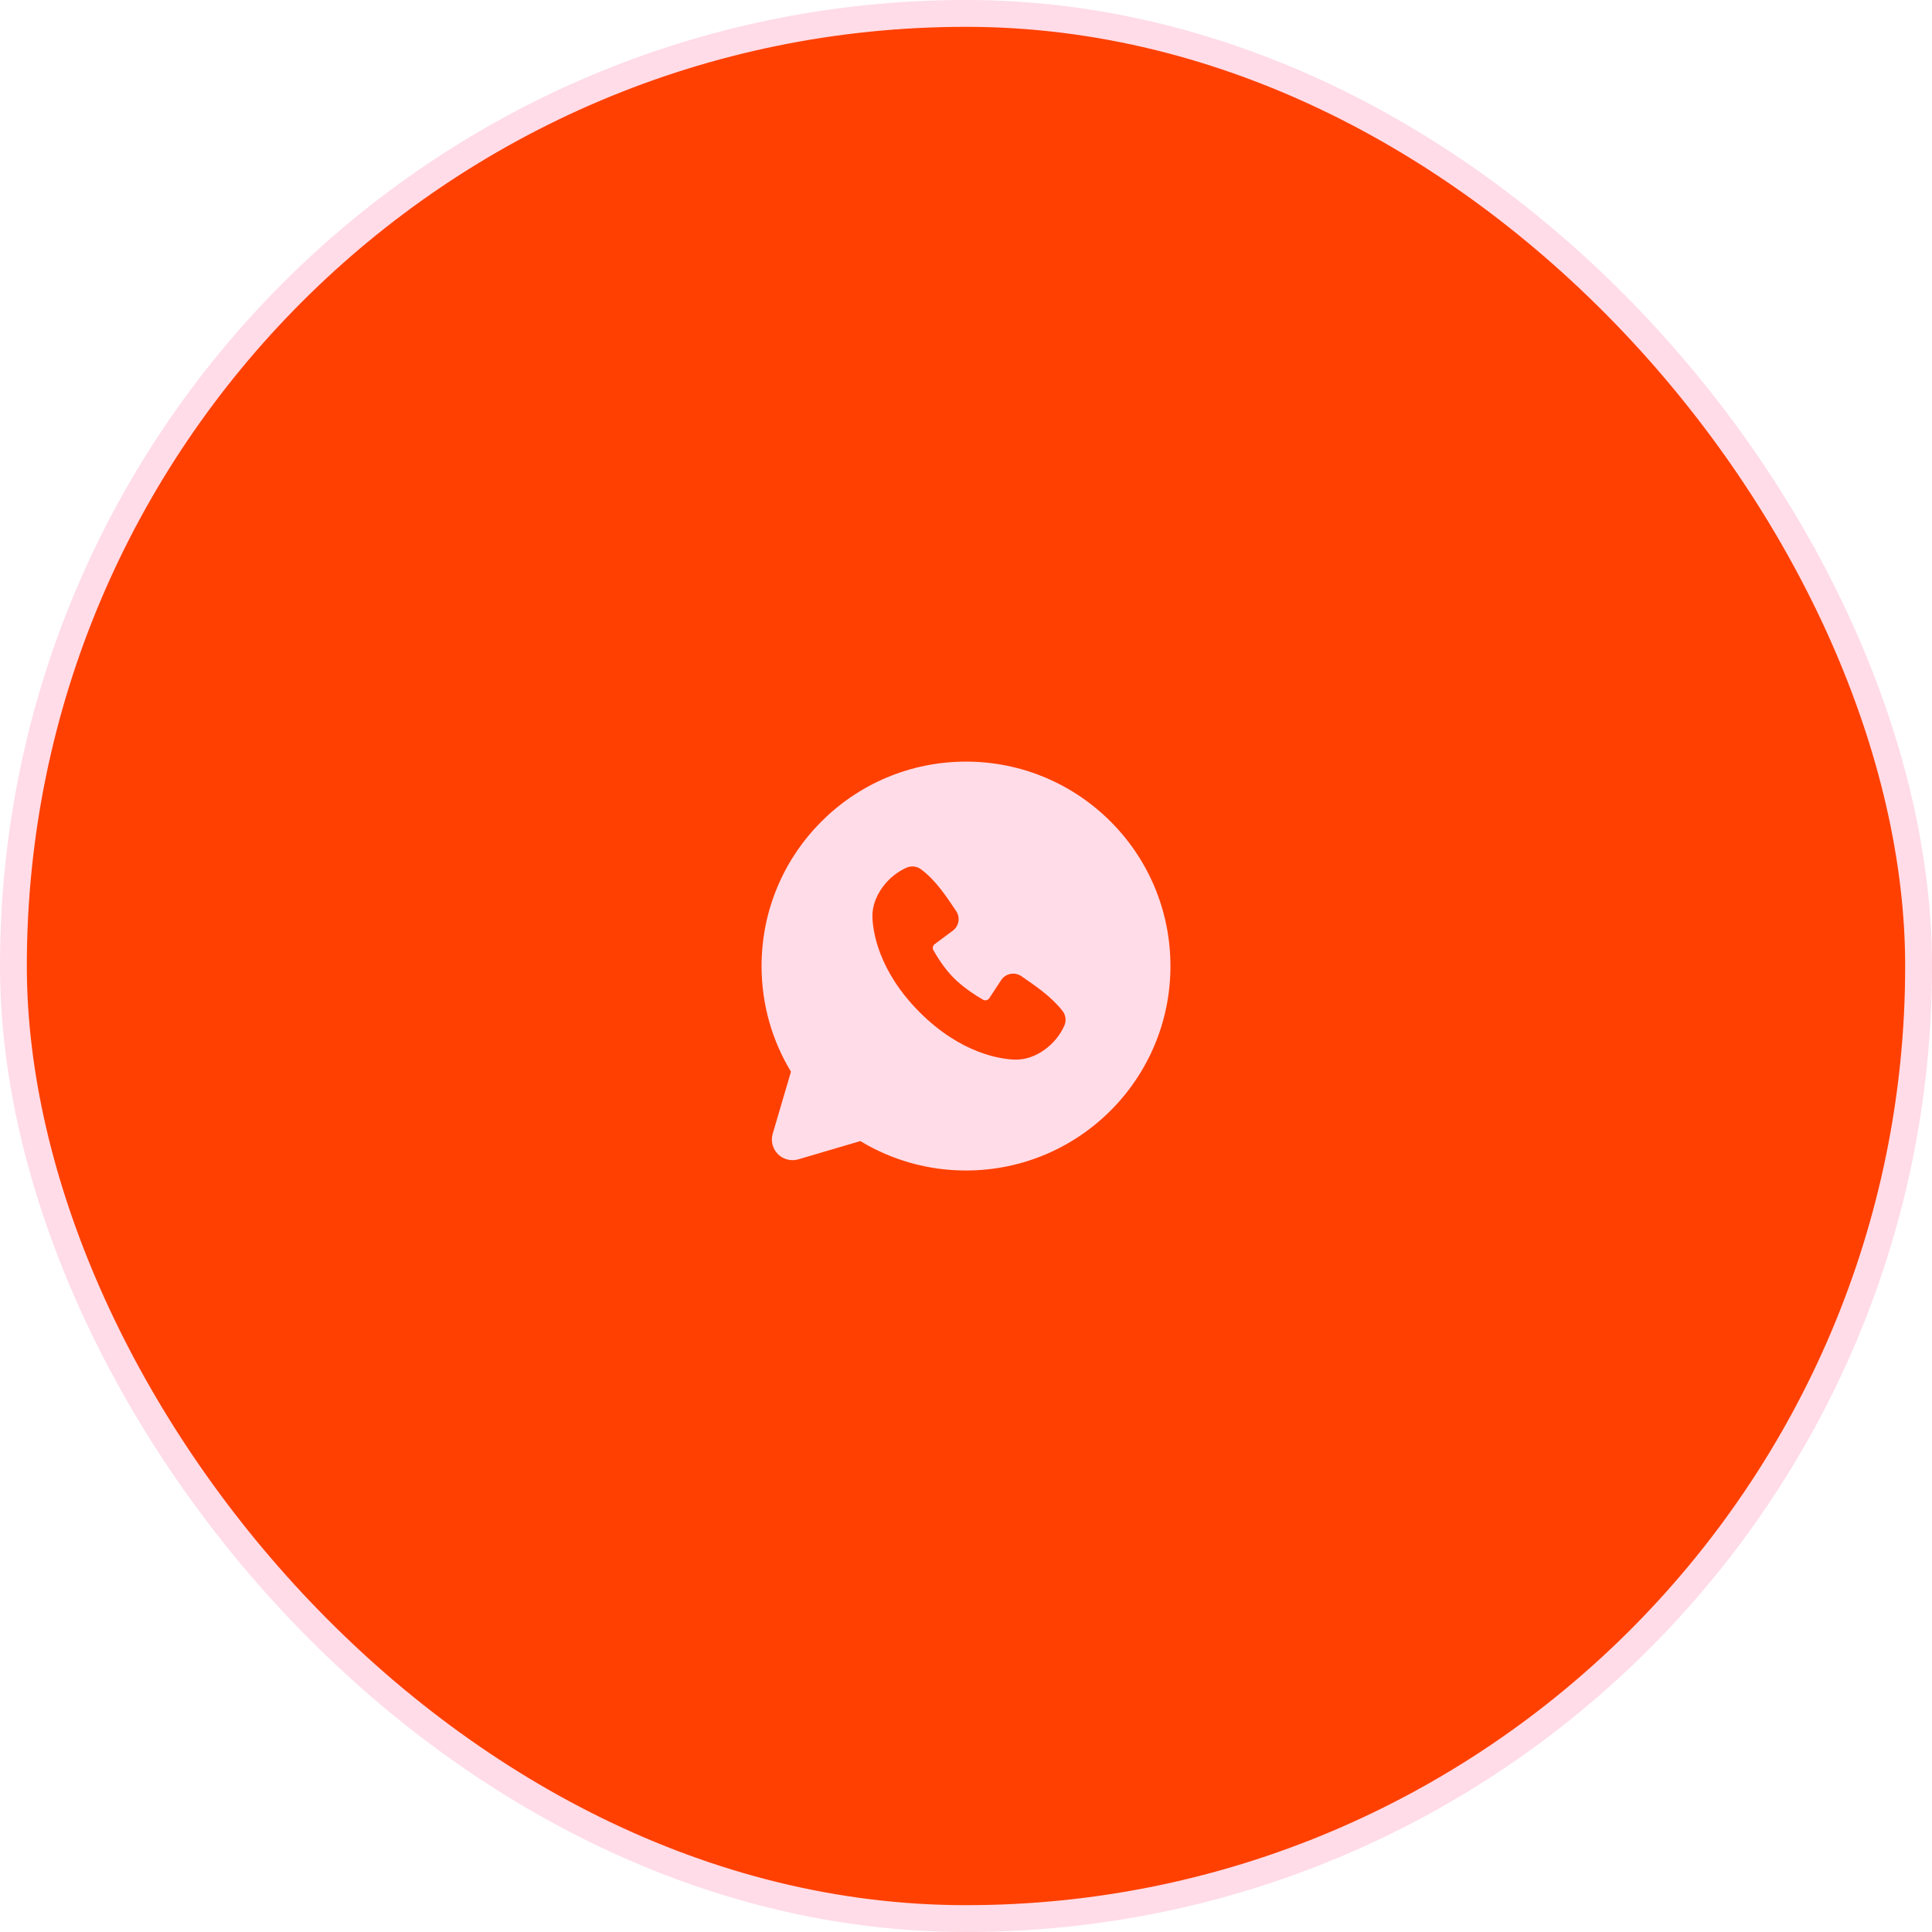 <?xml version="1.0" encoding="UTF-8"?> <svg xmlns="http://www.w3.org/2000/svg" width="72" height="72" viewBox="0 0 72 72" fill="none"><rect x="0.5" y="0.5" width="71" height="71" rx="35.5" fill="#FF4001"></rect><rect x="0.5" y="0.5" width="71" height="71" rx="35.5" stroke="#FFDCE7" stroke-linecap="round" stroke-linejoin="round"></rect><g clip-path="url(#clip0_1398_10985)"><path fill-rule="evenodd" clip-rule="evenodd" d="M36 28.383C31.792 28.383 28.381 31.794 28.381 36.002C28.381 37.442 28.781 38.79 29.477 39.939L28.797 42.249C28.758 42.382 28.755 42.523 28.789 42.657C28.824 42.791 28.893 42.913 28.991 43.011C29.089 43.109 29.211 43.178 29.345 43.212C29.479 43.246 29.62 43.244 29.752 43.205L32.062 42.525C33.25 43.244 34.612 43.623 36 43.621C40.208 43.621 43.619 40.21 43.619 36.002C43.619 31.794 40.208 28.383 36 28.383ZM34.276 37.726C35.818 39.267 37.289 39.47 37.809 39.489C38.599 39.518 39.368 38.915 39.668 38.214C39.705 38.127 39.719 38.032 39.707 37.938C39.695 37.843 39.658 37.754 39.601 37.679C39.183 37.145 38.619 36.762 38.067 36.381C37.952 36.301 37.81 36.269 37.672 36.292C37.534 36.314 37.41 36.389 37.326 36.502L36.868 37.199C36.844 37.236 36.807 37.263 36.764 37.274C36.721 37.284 36.675 37.278 36.636 37.257C36.326 37.079 35.874 36.778 35.55 36.453C35.225 36.128 34.942 35.697 34.782 35.407C34.763 35.37 34.758 35.327 34.767 35.286C34.776 35.246 34.8 35.21 34.833 35.185L35.537 34.662C35.638 34.575 35.703 34.454 35.72 34.322C35.737 34.19 35.705 34.056 35.629 33.946C35.288 33.446 34.89 32.811 34.313 32.39C34.239 32.336 34.151 32.303 34.06 32.293C33.969 32.283 33.876 32.296 33.792 32.333C33.091 32.633 32.484 33.402 32.513 34.194C32.532 34.714 32.736 36.185 34.276 37.726Z" fill="#FFDCE7"></path></g><defs><clipPath id="clip0_1398_10985"><rect width="16" height="16" fill="white" transform="translate(28 28)"></rect></clipPath></defs></svg> 